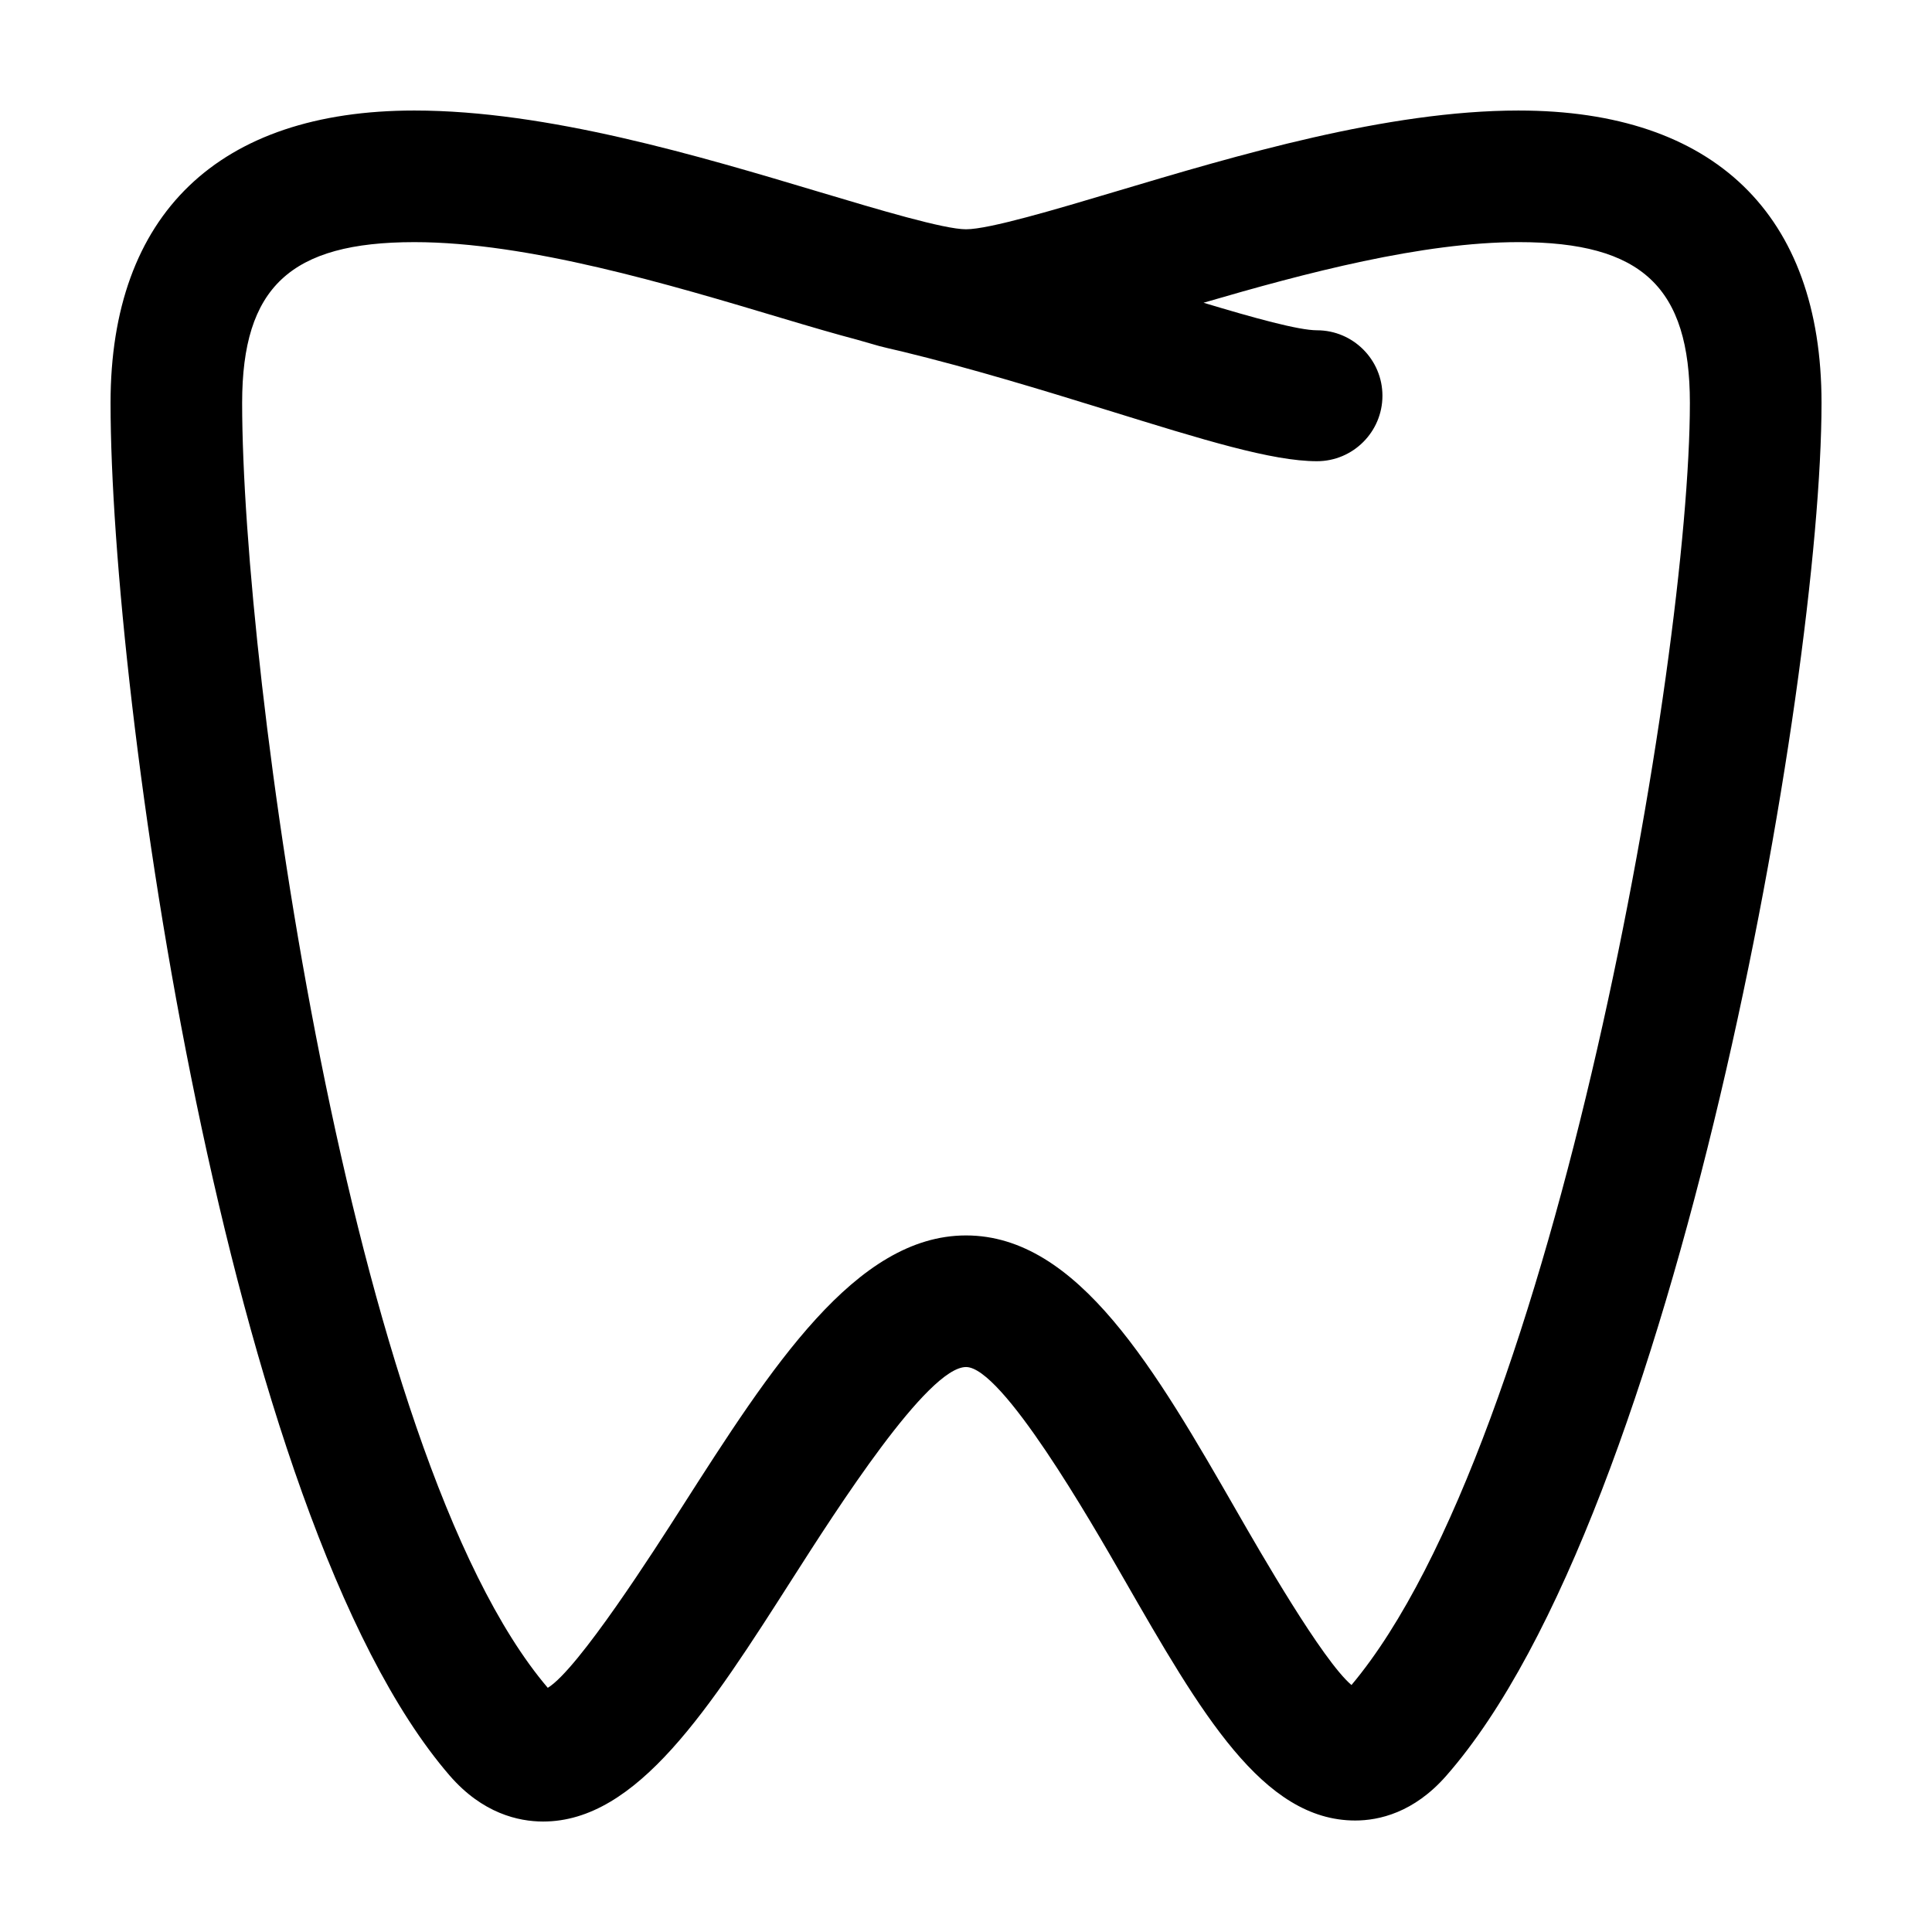 <?xml version="1.0" encoding="UTF-8"?>
<!-- Uploaded to: SVG Repo, www.svgrepo.com, Generator: SVG Repo Mixer Tools -->
<svg fill="#000000" width="800px" height="800px" version="1.1" viewBox="144 144 512 512" xmlns="http://www.w3.org/2000/svg">
 <path d="m546.48 173.29c-34.895 0-74.789 11.906-106.89 21.488-15.672 4.676-33.438 9.984-39.586 9.984-5.82 0-23.25-5.219-38.637-9.82-32.227-9.648-72.324-21.652-107.55-21.652-51.926 0-80.52 27.512-80.52 77.477 0 77.688 30.57 295.15 89.848 363.75 8.715 10.082 18.289 12.207 24.793 12.207 24.949 0 44.059-29.906 66.176-64.543 11.598-18.148 35.727-55.902 45.898-55.902 9.562 0 32.934 40.664 41.73 55.977 20.605 35.871 36.891 64.199 61.418 64.199 6.254 0 15.516-2.055 24.094-11.836 60.867-69.285 99.469-289.46 99.469-363.85 0-49.965-28.492-77.477-80.234-77.477zm-257.31 418c-52.617-61.699-81-269.06-81-340.52 0-30.652 12.797-42.602 45.645-42.602 30.121 0 67.512 11.195 97.551 20.188 7.664 2.293 14.305 4.227 19.711 5.652l5.965 1.707c1.676 0.434 3.25 0.797 4.781 1.148l1.113 0.258c18.273 4.434 37.016 10.148 54.672 15.617 25.258 7.828 43.504 13.488 55.402 13.488 9.566 0 17.352-7.785 17.352-17.348 0-9.566-7.785-17.348-17.352-17.348-4.856 0-16.629-3.25-30.059-7.301 27.113-7.93 58.023-16.062 83.527-16.062 32.641 0 45.359 11.945 45.359 42.602 0 67.953-35.625 275.41-89.68 339.78-7.684-6.492-24.395-35.59-30.219-45.73-21.699-37.754-42.199-73.414-71.934-73.414-29.262 0-51.602 34.945-75.352 72.086-6.973 10.91-27.418 42.914-35.484 47.801z"/>
</svg>